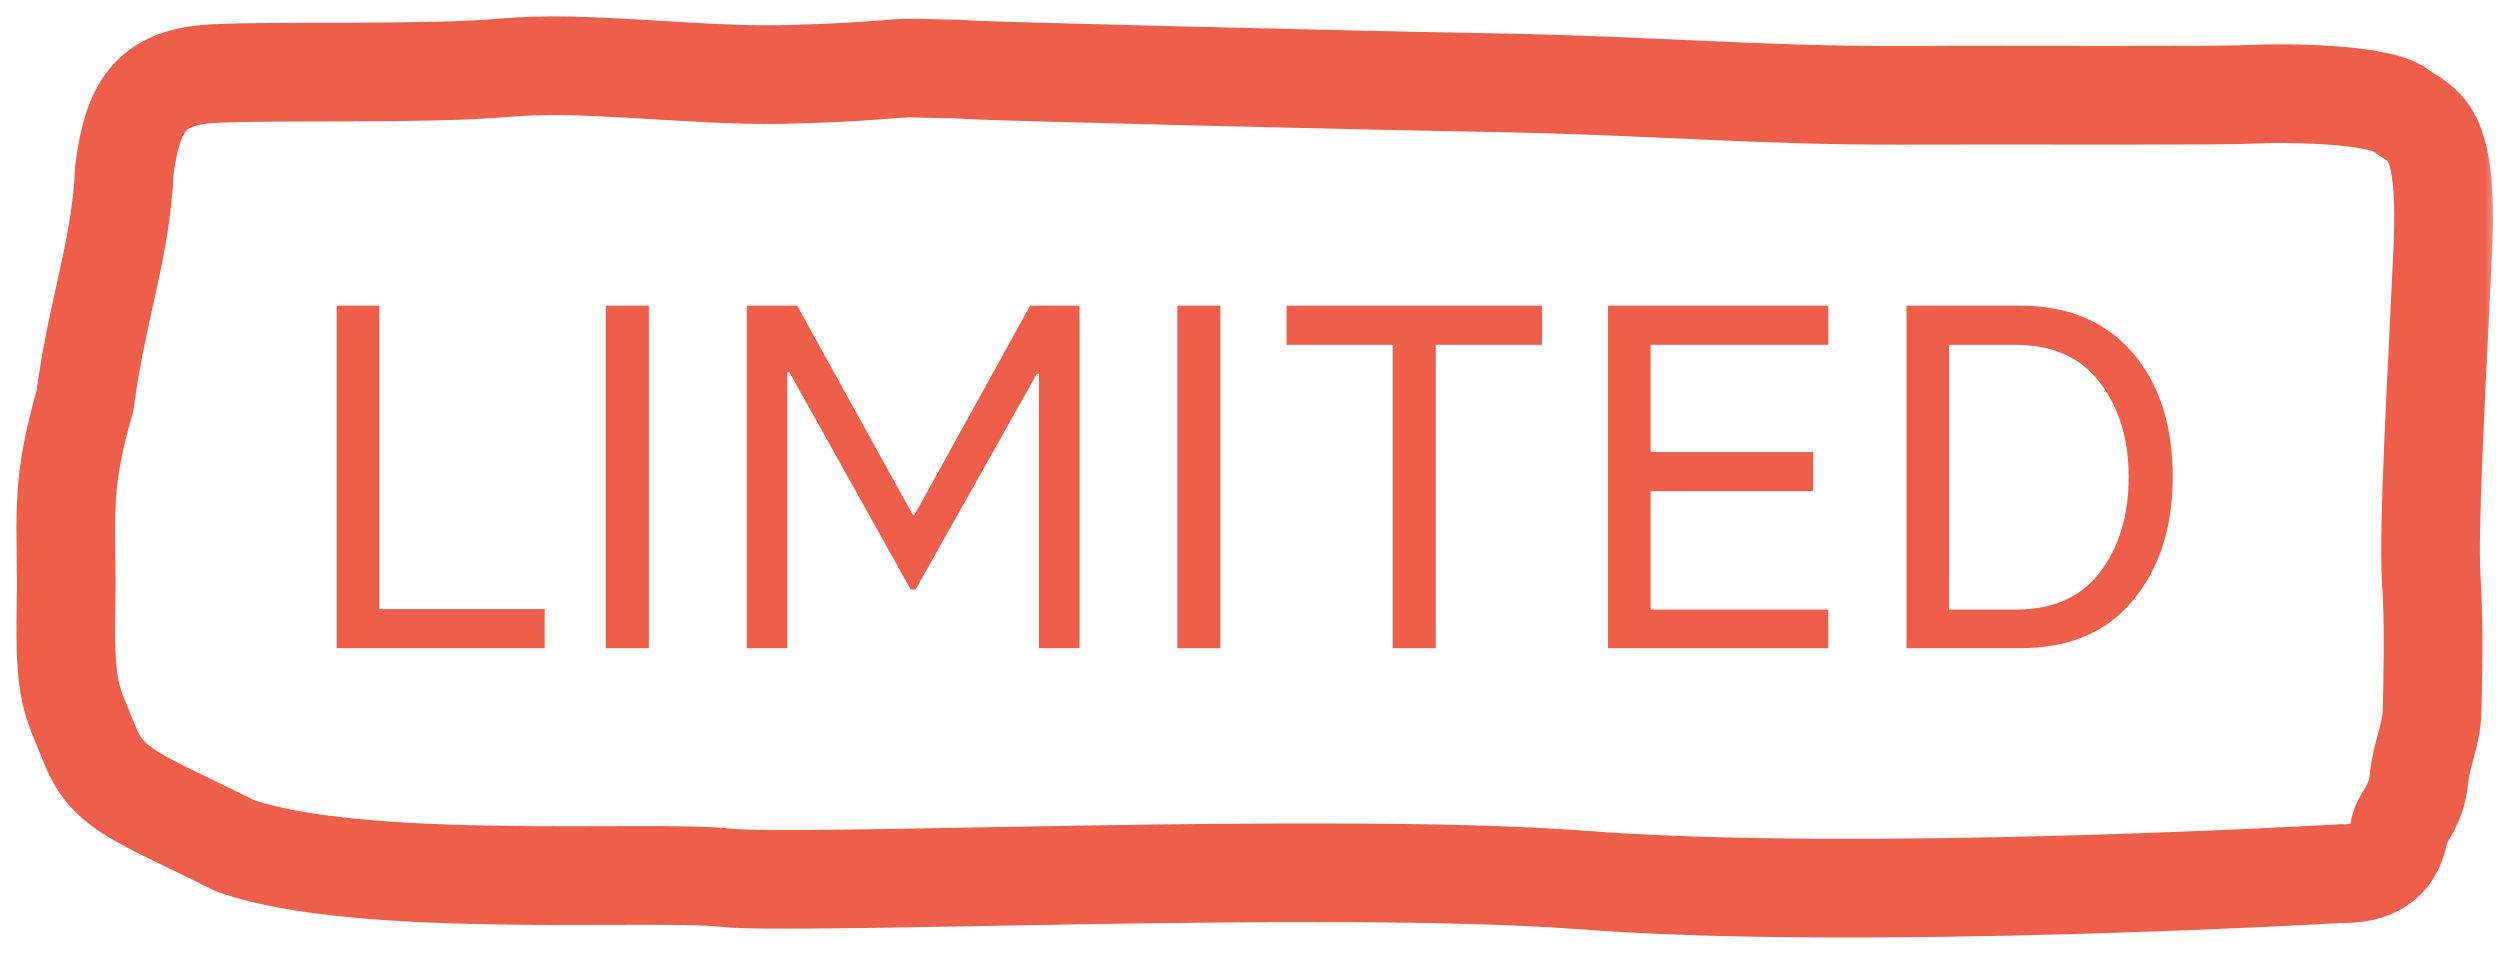 <svg width="76" height="29" viewBox="0 0 76 29" fill="none" xmlns="http://www.w3.org/2000/svg">
<mask id="path-1-outside-1_225_86" maskUnits="userSpaceOnUse" x="0" y="0" width="76" height="29" fill="black">
<rect fill="white" width="76" height="29"/>
<path d="M71.141 26.559C71.141 26.559 56.459 27.415 47.965 26.742C40.371 26.192 24.227 26.925 22.033 26.681C19.839 26.437 10.895 27.048 7.126 25.703C4.201 24.236 3.282 24.032 2.732 22.646C2.182 21.261 1.957 21.152 2.007 18.462C2.057 15.772 1.782 14.957 2.582 12.185C2.957 9.359 3.682 7.566 3.782 5.149C4.032 3.301 4.532 2.35 6.432 2.242C8.332 2.133 12.908 2.274 15.358 2.057C17.808 1.839 21.083 2.319 23.758 2.265C26.433 2.211 27.168 2.05 27.824 2.07C29.465 2.121 28.59 2.067 29.465 2.121C30.34 2.175 40.934 2.435 45.546 2.517C50.158 2.598 53.501 2.914 57.809 2.897C61.418 2.882 67.359 2.921 68.409 2.867C69.46 2.813 72.31 2.84 72.985 3.356C73.659 3.872 74.434 3.791 74.26 7.622C74.085 11.453 73.809 16.031 73.91 17.593C74.01 19.155 73.947 20.895 73.935 21.614C73.922 22.334 73.597 22.959 73.535 23.679C73.472 24.399 73.122 24.78 72.997 25.052C72.872 25.323 72.935 26.6 71.141 26.559Z"/>
</mask>
<path d="M71.141 26.559C71.141 26.559 56.459 27.415 47.965 26.742C40.371 26.192 24.227 26.925 22.033 26.681C19.839 26.437 10.895 27.048 7.126 25.703C4.201 24.236 3.282 24.032 2.732 22.646C2.182 21.261 1.957 21.152 2.007 18.462C2.057 15.772 1.782 14.957 2.582 12.185C2.957 9.359 3.682 7.566 3.782 5.149C4.032 3.301 4.532 2.35 6.432 2.242C8.332 2.133 12.908 2.274 15.358 2.057C17.808 1.839 21.083 2.319 23.758 2.265C26.433 2.211 27.168 2.05 27.824 2.07C29.465 2.121 28.59 2.067 29.465 2.121C30.34 2.175 40.934 2.435 45.546 2.517C50.158 2.598 53.501 2.914 57.809 2.897C61.418 2.882 67.359 2.921 68.409 2.867C69.46 2.813 72.31 2.84 72.985 3.356C73.659 3.872 74.434 3.791 74.26 7.622C74.085 11.453 73.809 16.031 73.91 17.593C74.01 19.155 73.947 20.895 73.935 21.614C73.922 22.334 73.597 22.959 73.535 23.679C73.472 24.399 73.122 24.78 72.997 25.052C72.872 25.323 72.935 26.6 71.141 26.559Z" stroke="#ED5E4B" stroke-width="3" mask="url(#path-1-outside-1_225_86)"/>
<path d="M10.235 19.706V9.292H11.53V18.515H16.558V19.705L10.235 19.706Z" fill="#ED5E4B"/>
<path d="M18.416 19.706V9.292H19.725V19.706H18.416Z" fill="#ED5E4B"/>
<path d="M22.702 19.706V9.292H24.234L27.745 15.644H27.804L31.315 9.292H32.817V19.706H31.583V11.361H31.523L27.834 17.921H27.685L23.996 11.316H23.936V19.706L22.702 19.706Z" fill="#ED5E4B"/>
<path d="M35.791 19.706V9.292H37.1V19.706H35.791Z" fill="#ED5E4B"/>
<path d="M42.339 19.705V10.482H39.11V9.292H46.876V10.482H43.648V19.705H42.339Z" fill="#ED5E4B"/>
<path d="M48.884 19.706V9.292H55.579V10.482H50.178V13.741H55.118V14.931H50.178V18.531H55.579V19.706L48.884 19.706Z" fill="#ED5E4B"/>
<path d="M57.958 19.706V9.292H61.409C62.867 9.292 63.997 9.768 64.816 10.705C65.634 11.642 66.05 12.907 66.05 14.499C66.05 16.031 65.649 17.28 64.845 18.247C64.057 19.214 62.911 19.705 61.409 19.705L57.958 19.706ZM59.252 18.531H61.275C62.406 18.531 63.254 18.159 63.834 17.4C64.414 16.641 64.712 15.675 64.712 14.499C64.712 13.339 64.414 12.387 63.834 11.628C63.254 10.87 62.406 10.483 61.275 10.483H59.251L59.252 18.531Z" fill="#ED5E4B"/>
</svg>
